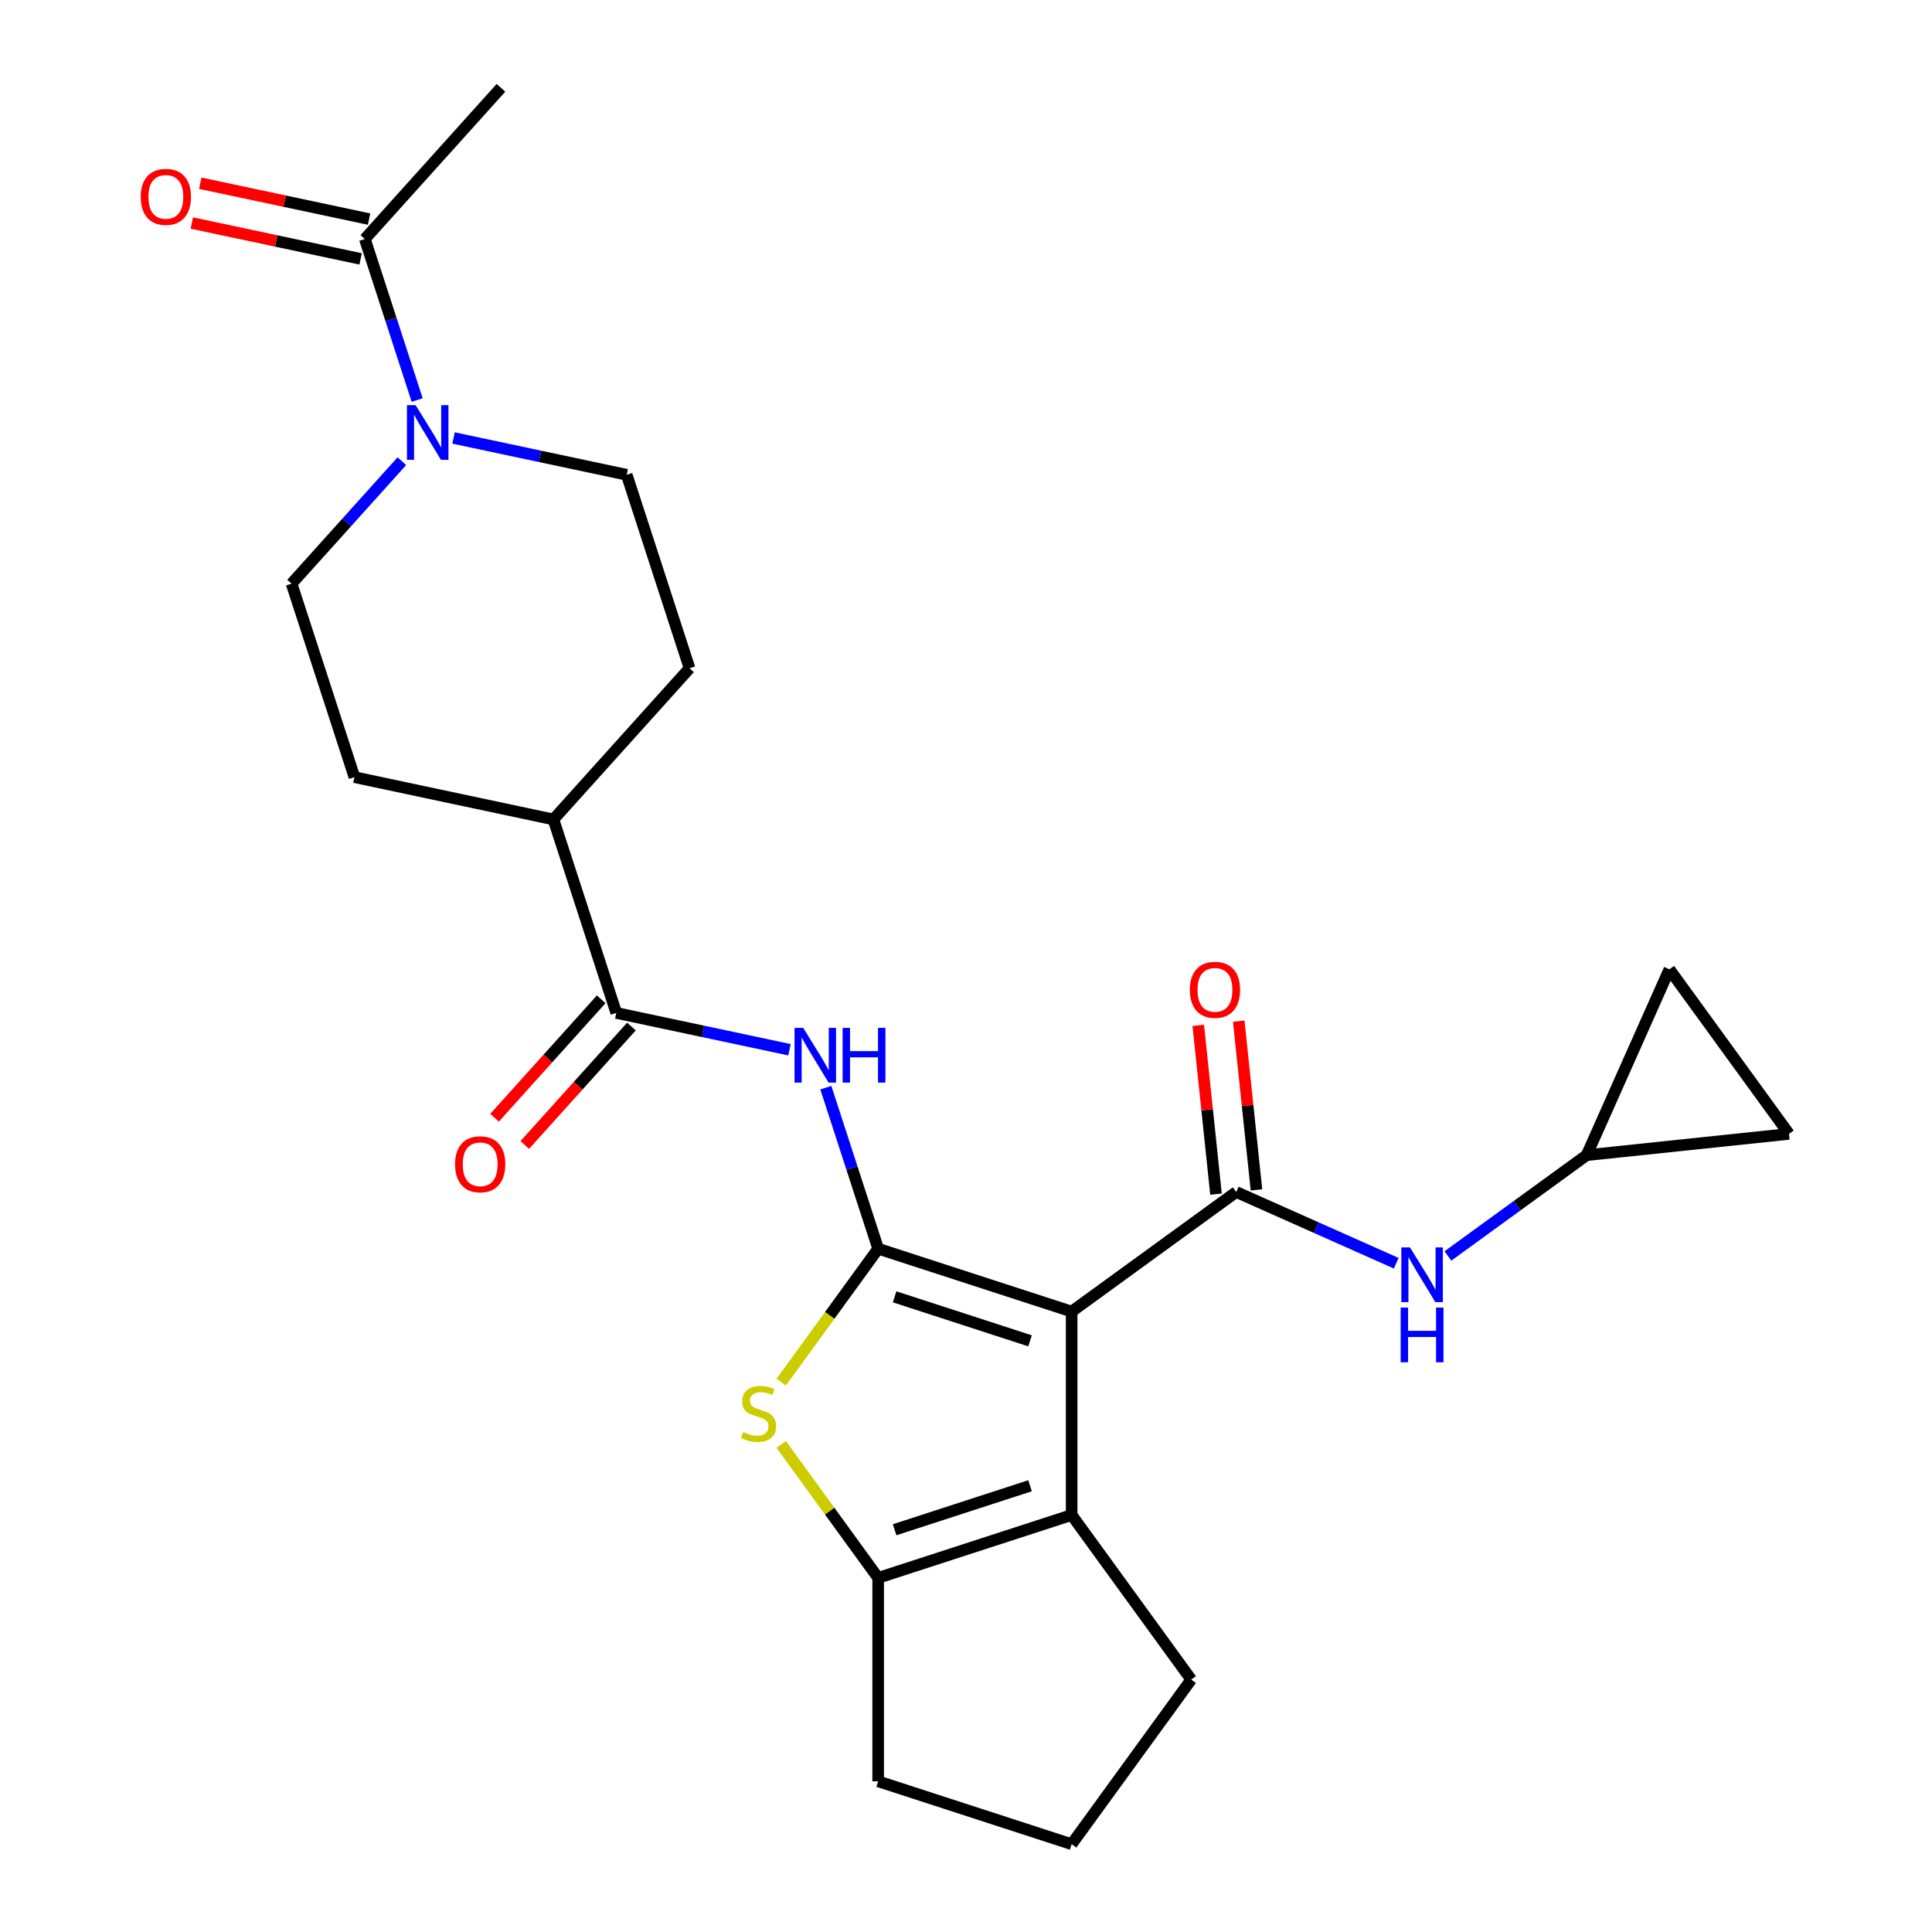 <?xml version='1.0' encoding='iso-8859-1'?>
<svg version='1.1' baseProfile='full'
              xmlns='http://www.w3.org/2000/svg'
                      xmlns:rdkit='http://www.rdkit.org/xml'
                      xmlns:xlink='http://www.w3.org/1999/xlink'
                  xml:space='preserve'
width='1000px' height='1000px' viewBox='0 0 1000 1000'>
<!-- END OF HEADER -->
<rect style='opacity:1.0;fill:#FFFFFF;stroke:none' width='1000' height='1000' x='0' y='0'> </rect>
<path class='bond-0' d='M 554.68,678.868 L 454.535,646.329' style='fill:none;fill-rule:evenodd;stroke:#000000;stroke-width:6px;stroke-linecap:butt;stroke-linejoin:miter;stroke-opacity:1' />
<path class='bond-0' d='M 533.151,694.016 L 463.049,671.239' style='fill:none;fill-rule:evenodd;stroke:#000000;stroke-width:6px;stroke-linecap:butt;stroke-linejoin:miter;stroke-opacity:1' />
<path class='bond-1' d='M 554.68,678.868 L 639.869,616.975' style='fill:none;fill-rule:evenodd;stroke:#000000;stroke-width:6px;stroke-linecap:butt;stroke-linejoin:miter;stroke-opacity:1' />
<path class='bond-3' d='M 554.68,678.868 L 554.68,784.167' style='fill:none;fill-rule:evenodd;stroke:#000000;stroke-width:6px;stroke-linecap:butt;stroke-linejoin:miter;stroke-opacity:1' />
<path class='bond-2' d='M 454.535,646.329 L 429.444,680.863' style='fill:none;fill-rule:evenodd;stroke:#000000;stroke-width:6px;stroke-linecap:butt;stroke-linejoin:miter;stroke-opacity:1' />
<path class='bond-2' d='M 429.444,680.863 L 404.354,715.397' style='fill:none;fill-rule:evenodd;stroke:#CCCC00;stroke-width:6px;stroke-linecap:butt;stroke-linejoin:miter;stroke-opacity:1' />
<path class='bond-4' d='M 454.535,646.329 L 440.993,604.652' style='fill:none;fill-rule:evenodd;stroke:#000000;stroke-width:6px;stroke-linecap:butt;stroke-linejoin:miter;stroke-opacity:1' />
<path class='bond-4' d='M 440.993,604.652 L 427.452,562.975' style='fill:none;fill-rule:evenodd;stroke:#0000FF;stroke-width:6px;stroke-linecap:butt;stroke-linejoin:miter;stroke-opacity:1' />
<path class='bond-8' d='M 639.869,616.975 L 681.281,635.412' style='fill:none;fill-rule:evenodd;stroke:#000000;stroke-width:6px;stroke-linecap:butt;stroke-linejoin:miter;stroke-opacity:1' />
<path class='bond-8' d='M 681.281,635.412 L 722.693,653.85' style='fill:none;fill-rule:evenodd;stroke:#0000FF;stroke-width:6px;stroke-linecap:butt;stroke-linejoin:miter;stroke-opacity:1' />
<path class='bond-11' d='M 650.342,615.874 L 645.752,572.209' style='fill:none;fill-rule:evenodd;stroke:#000000;stroke-width:6px;stroke-linecap:butt;stroke-linejoin:miter;stroke-opacity:1' />
<path class='bond-11' d='M 645.752,572.209 L 641.163,528.544' style='fill:none;fill-rule:evenodd;stroke:#FF0000;stroke-width:6px;stroke-linecap:butt;stroke-linejoin:miter;stroke-opacity:1' />
<path class='bond-11' d='M 629.397,618.075 L 624.808,574.41' style='fill:none;fill-rule:evenodd;stroke:#000000;stroke-width:6px;stroke-linecap:butt;stroke-linejoin:miter;stroke-opacity:1' />
<path class='bond-11' d='M 624.808,574.41 L 620.218,530.745' style='fill:none;fill-rule:evenodd;stroke:#FF0000;stroke-width:6px;stroke-linecap:butt;stroke-linejoin:miter;stroke-opacity:1' />
<path class='bond-25' d='M 404.354,747.639 L 429.444,782.173' style='fill:none;fill-rule:evenodd;stroke:#CCCC00;stroke-width:6px;stroke-linecap:butt;stroke-linejoin:miter;stroke-opacity:1' />
<path class='bond-25' d='M 429.444,782.173 L 454.535,816.707' style='fill:none;fill-rule:evenodd;stroke:#000000;stroke-width:6px;stroke-linecap:butt;stroke-linejoin:miter;stroke-opacity:1' />
<path class='bond-5' d='M 554.68,784.167 L 454.535,816.707' style='fill:none;fill-rule:evenodd;stroke:#000000;stroke-width:6px;stroke-linecap:butt;stroke-linejoin:miter;stroke-opacity:1' />
<path class='bond-5' d='M 533.151,769.019 L 463.049,791.797' style='fill:none;fill-rule:evenodd;stroke:#000000;stroke-width:6px;stroke-linecap:butt;stroke-linejoin:miter;stroke-opacity:1' />
<path class='bond-21' d='M 554.68,784.167 L 616.574,869.356' style='fill:none;fill-rule:evenodd;stroke:#000000;stroke-width:6px;stroke-linecap:butt;stroke-linejoin:miter;stroke-opacity:1' />
<path class='bond-6' d='M 408.623,543.341 L 363.81,533.815' style='fill:none;fill-rule:evenodd;stroke:#0000FF;stroke-width:6px;stroke-linecap:butt;stroke-linejoin:miter;stroke-opacity:1' />
<path class='bond-6' d='M 363.81,533.815 L 318.997,524.29' style='fill:none;fill-rule:evenodd;stroke:#000000;stroke-width:6px;stroke-linecap:butt;stroke-linejoin:miter;stroke-opacity:1' />
<path class='bond-22' d='M 454.535,816.707 L 454.535,922.006' style='fill:none;fill-rule:evenodd;stroke:#000000;stroke-width:6px;stroke-linecap:butt;stroke-linejoin:miter;stroke-opacity:1' />
<path class='bond-14' d='M 318.997,524.29 L 286.458,424.144' style='fill:none;fill-rule:evenodd;stroke:#000000;stroke-width:6px;stroke-linecap:butt;stroke-linejoin:miter;stroke-opacity:1' />
<path class='bond-17' d='M 311.172,517.244 L 283.574,547.894' style='fill:none;fill-rule:evenodd;stroke:#000000;stroke-width:6px;stroke-linecap:butt;stroke-linejoin:miter;stroke-opacity:1' />
<path class='bond-17' d='M 283.574,547.894 L 255.977,578.544' style='fill:none;fill-rule:evenodd;stroke:#FF0000;stroke-width:6px;stroke-linecap:butt;stroke-linejoin:miter;stroke-opacity:1' />
<path class='bond-17' d='M 326.822,531.336 L 299.225,561.986' style='fill:none;fill-rule:evenodd;stroke:#000000;stroke-width:6px;stroke-linecap:butt;stroke-linejoin:miter;stroke-opacity:1' />
<path class='bond-17' d='M 299.225,561.986 L 271.627,592.636' style='fill:none;fill-rule:evenodd;stroke:#FF0000;stroke-width:6px;stroke-linecap:butt;stroke-linejoin:miter;stroke-opacity:1' />
<path class='bond-7' d='M 234.752,226.695 L 279.565,236.221' style='fill:none;fill-rule:evenodd;stroke:#0000FF;stroke-width:6px;stroke-linecap:butt;stroke-linejoin:miter;stroke-opacity:1' />
<path class='bond-7' d='M 279.565,236.221 L 324.377,245.746' style='fill:none;fill-rule:evenodd;stroke:#000000;stroke-width:6px;stroke-linecap:butt;stroke-linejoin:miter;stroke-opacity:1' />
<path class='bond-9' d='M 215.923,207.06 L 202.381,165.384' style='fill:none;fill-rule:evenodd;stroke:#0000FF;stroke-width:6px;stroke-linecap:butt;stroke-linejoin:miter;stroke-opacity:1' />
<path class='bond-9' d='M 202.381,165.384 L 188.84,123.707' style='fill:none;fill-rule:evenodd;stroke:#000000;stroke-width:6px;stroke-linecap:butt;stroke-linejoin:miter;stroke-opacity:1' />
<path class='bond-28' d='M 208.007,238.705 L 179.463,270.405' style='fill:none;fill-rule:evenodd;stroke:#0000FF;stroke-width:6px;stroke-linecap:butt;stroke-linejoin:miter;stroke-opacity:1' />
<path class='bond-28' d='M 179.463,270.405 L 150.92,302.106' style='fill:none;fill-rule:evenodd;stroke:#000000;stroke-width:6px;stroke-linecap:butt;stroke-linejoin:miter;stroke-opacity:1' />
<path class='bond-10' d='M 749.438,650.088 L 785.346,623.999' style='fill:none;fill-rule:evenodd;stroke:#0000FF;stroke-width:6px;stroke-linecap:butt;stroke-linejoin:miter;stroke-opacity:1' />
<path class='bond-10' d='M 785.346,623.999 L 821.254,597.91' style='fill:none;fill-rule:evenodd;stroke:#000000;stroke-width:6px;stroke-linecap:butt;stroke-linejoin:miter;stroke-opacity:1' />
<path class='bond-18' d='M 191.029,113.407 L 147.346,104.122' style='fill:none;fill-rule:evenodd;stroke:#000000;stroke-width:6px;stroke-linecap:butt;stroke-linejoin:miter;stroke-opacity:1' />
<path class='bond-18' d='M 147.346,104.122 L 103.663,94.837' style='fill:none;fill-rule:evenodd;stroke:#FF0000;stroke-width:6px;stroke-linecap:butt;stroke-linejoin:miter;stroke-opacity:1' />
<path class='bond-18' d='M 186.65,134.007 L 142.968,124.722' style='fill:none;fill-rule:evenodd;stroke:#000000;stroke-width:6px;stroke-linecap:butt;stroke-linejoin:miter;stroke-opacity:1' />
<path class='bond-18' d='M 142.968,124.722 L 99.285,115.437' style='fill:none;fill-rule:evenodd;stroke:#FF0000;stroke-width:6px;stroke-linecap:butt;stroke-linejoin:miter;stroke-opacity:1' />
<path class='bond-23' d='M 188.84,123.707 L 259.299,45.455' style='fill:none;fill-rule:evenodd;stroke:#000000;stroke-width:6px;stroke-linecap:butt;stroke-linejoin:miter;stroke-opacity:1' />
<path class='bond-12' d='M 821.254,597.91 L 864.083,501.714' style='fill:none;fill-rule:evenodd;stroke:#000000;stroke-width:6px;stroke-linecap:butt;stroke-linejoin:miter;stroke-opacity:1' />
<path class='bond-13' d='M 821.254,597.91 L 925.977,586.903' style='fill:none;fill-rule:evenodd;stroke:#000000;stroke-width:6px;stroke-linecap:butt;stroke-linejoin:miter;stroke-opacity:1' />
<path class='bond-27' d='M 864.083,501.714 L 925.977,586.903' style='fill:none;fill-rule:evenodd;stroke:#000000;stroke-width:6px;stroke-linecap:butt;stroke-linejoin:miter;stroke-opacity:1' />
<path class='bond-19' d='M 286.458,424.144 L 183.459,402.251' style='fill:none;fill-rule:evenodd;stroke:#000000;stroke-width:6px;stroke-linecap:butt;stroke-linejoin:miter;stroke-opacity:1' />
<path class='bond-20' d='M 286.458,424.144 L 356.917,345.892' style='fill:none;fill-rule:evenodd;stroke:#000000;stroke-width:6px;stroke-linecap:butt;stroke-linejoin:miter;stroke-opacity:1' />
<path class='bond-15' d='M 150.92,302.106 L 183.459,402.251' style='fill:none;fill-rule:evenodd;stroke:#000000;stroke-width:6px;stroke-linecap:butt;stroke-linejoin:miter;stroke-opacity:1' />
<path class='bond-16' d='M 324.377,245.746 L 356.917,345.892' style='fill:none;fill-rule:evenodd;stroke:#000000;stroke-width:6px;stroke-linecap:butt;stroke-linejoin:miter;stroke-opacity:1' />
<path class='bond-24' d='M 616.574,869.356 L 554.68,954.545' style='fill:none;fill-rule:evenodd;stroke:#000000;stroke-width:6px;stroke-linecap:butt;stroke-linejoin:miter;stroke-opacity:1' />
<path class='bond-26' d='M 454.535,922.006 L 554.68,954.545' style='fill:none;fill-rule:evenodd;stroke:#000000;stroke-width:6px;stroke-linecap:butt;stroke-linejoin:miter;stroke-opacity:1' />
<path  class='atom-3' d='M 384.641 741.238
Q 384.961 741.358, 386.281 741.918
Q 387.601 742.478, 389.041 742.838
Q 390.521 743.158, 391.961 743.158
Q 394.641 743.158, 396.201 741.878
Q 397.761 740.558, 397.761 738.278
Q 397.761 736.718, 396.961 735.758
Q 396.201 734.798, 395.001 734.278
Q 393.801 733.758, 391.801 733.158
Q 389.281 732.398, 387.761 731.678
Q 386.281 730.958, 385.201 729.438
Q 384.161 727.918, 384.161 725.358
Q 384.161 721.798, 386.561 719.598
Q 389.001 717.398, 393.801 717.398
Q 397.081 717.398, 400.801 718.958
L 399.881 722.038
Q 396.481 720.638, 393.921 720.638
Q 391.161 720.638, 389.641 721.798
Q 388.121 722.918, 388.161 724.878
Q 388.161 726.398, 388.921 727.318
Q 389.721 728.238, 390.841 728.758
Q 392.001 729.278, 393.921 729.878
Q 396.481 730.678, 398.001 731.478
Q 399.521 732.278, 400.601 733.918
Q 401.721 735.518, 401.721 738.278
Q 401.721 742.198, 399.081 744.318
Q 396.481 746.398, 392.121 746.398
Q 389.601 746.398, 387.681 745.838
Q 385.801 745.318, 383.561 744.398
L 384.641 741.238
' fill='#CCCC00'/>
<path  class='atom-5' d='M 415.735 532.023
L 425.015 547.023
Q 425.935 548.503, 427.415 551.183
Q 428.895 553.863, 428.975 554.023
L 428.975 532.023
L 432.735 532.023
L 432.735 560.343
L 428.855 560.343
L 418.895 543.943
Q 417.735 542.023, 416.495 539.823
Q 415.295 537.623, 414.935 536.943
L 414.935 560.343
L 411.255 560.343
L 411.255 532.023
L 415.735 532.023
' fill='#0000FF'/>
<path  class='atom-5' d='M 436.135 532.023
L 439.975 532.023
L 439.975 544.063
L 454.455 544.063
L 454.455 532.023
L 458.295 532.023
L 458.295 560.343
L 454.455 560.343
L 454.455 547.263
L 439.975 547.263
L 439.975 560.343
L 436.135 560.343
L 436.135 532.023
' fill='#0000FF'/>
<path  class='atom-8' d='M 215.119 209.693
L 224.399 224.693
Q 225.319 226.173, 226.799 228.853
Q 228.279 231.533, 228.359 231.693
L 228.359 209.693
L 232.119 209.693
L 232.119 238.013
L 228.239 238.013
L 218.279 221.613
Q 217.119 219.693, 215.879 217.493
Q 214.679 215.293, 214.319 214.613
L 214.319 238.013
L 210.639 238.013
L 210.639 209.693
L 215.119 209.693
' fill='#0000FF'/>
<path  class='atom-9' d='M 729.805 645.644
L 739.085 660.644
Q 740.005 662.124, 741.485 664.804
Q 742.965 667.484, 743.045 667.644
L 743.045 645.644
L 746.805 645.644
L 746.805 673.964
L 742.925 673.964
L 732.965 657.564
Q 731.805 655.644, 730.565 653.444
Q 729.365 651.244, 729.005 650.564
L 729.005 673.964
L 725.325 673.964
L 725.325 645.644
L 729.805 645.644
' fill='#0000FF'/>
<path  class='atom-9' d='M 724.985 676.796
L 728.825 676.796
L 728.825 688.836
L 743.305 688.836
L 743.305 676.796
L 747.145 676.796
L 747.145 705.116
L 743.305 705.116
L 743.305 692.036
L 728.825 692.036
L 728.825 705.116
L 724.985 705.116
L 724.985 676.796
' fill='#0000FF'/>
<path  class='atom-12' d='M 615.863 512.332
Q 615.863 505.532, 619.223 501.732
Q 622.583 497.932, 628.863 497.932
Q 635.143 497.932, 638.503 501.732
Q 641.863 505.532, 641.863 512.332
Q 641.863 519.212, 638.463 523.132
Q 635.063 527.012, 628.863 527.012
Q 622.623 527.012, 619.223 523.132
Q 615.863 519.252, 615.863 512.332
M 628.863 523.812
Q 633.183 523.812, 635.503 520.932
Q 637.863 518.012, 637.863 512.332
Q 637.863 506.772, 635.503 503.972
Q 633.183 501.132, 628.863 501.132
Q 624.543 501.132, 622.183 503.932
Q 619.863 506.732, 619.863 512.332
Q 619.863 518.052, 622.183 520.932
Q 624.543 523.812, 628.863 523.812
' fill='#FF0000'/>
<path  class='atom-18' d='M 235.538 602.623
Q 235.538 595.823, 238.898 592.023
Q 242.258 588.223, 248.538 588.223
Q 254.818 588.223, 258.178 592.023
Q 261.538 595.823, 261.538 602.623
Q 261.538 609.503, 258.138 613.423
Q 254.738 617.303, 248.538 617.303
Q 242.298 617.303, 238.898 613.423
Q 235.538 609.543, 235.538 602.623
M 248.538 614.103
Q 252.858 614.103, 255.178 611.223
Q 257.538 608.303, 257.538 602.623
Q 257.538 597.063, 255.178 594.263
Q 252.858 591.423, 248.538 591.423
Q 244.218 591.423, 241.858 594.223
Q 239.538 597.023, 239.538 602.623
Q 239.538 608.343, 241.858 611.223
Q 244.218 614.103, 248.538 614.103
' fill='#FF0000'/>
<path  class='atom-19' d='M 72.841 101.894
Q 72.841 95.094, 76.201 91.294
Q 79.561 87.494, 85.841 87.494
Q 92.121 87.494, 95.481 91.294
Q 98.841 95.094, 98.841 101.894
Q 98.841 108.774, 95.441 112.694
Q 92.041 116.574, 85.841 116.574
Q 79.601 116.574, 76.201 112.694
Q 72.841 108.814, 72.841 101.894
M 85.841 113.374
Q 90.161 113.374, 92.481 110.494
Q 94.841 107.574, 94.841 101.894
Q 94.841 96.334, 92.481 93.534
Q 90.161 90.694, 85.841 90.694
Q 81.521 90.694, 79.161 93.494
Q 76.841 96.294, 76.841 101.894
Q 76.841 107.614, 79.161 110.494
Q 81.521 113.374, 85.841 113.374
' fill='#FF0000'/>
</svg>
